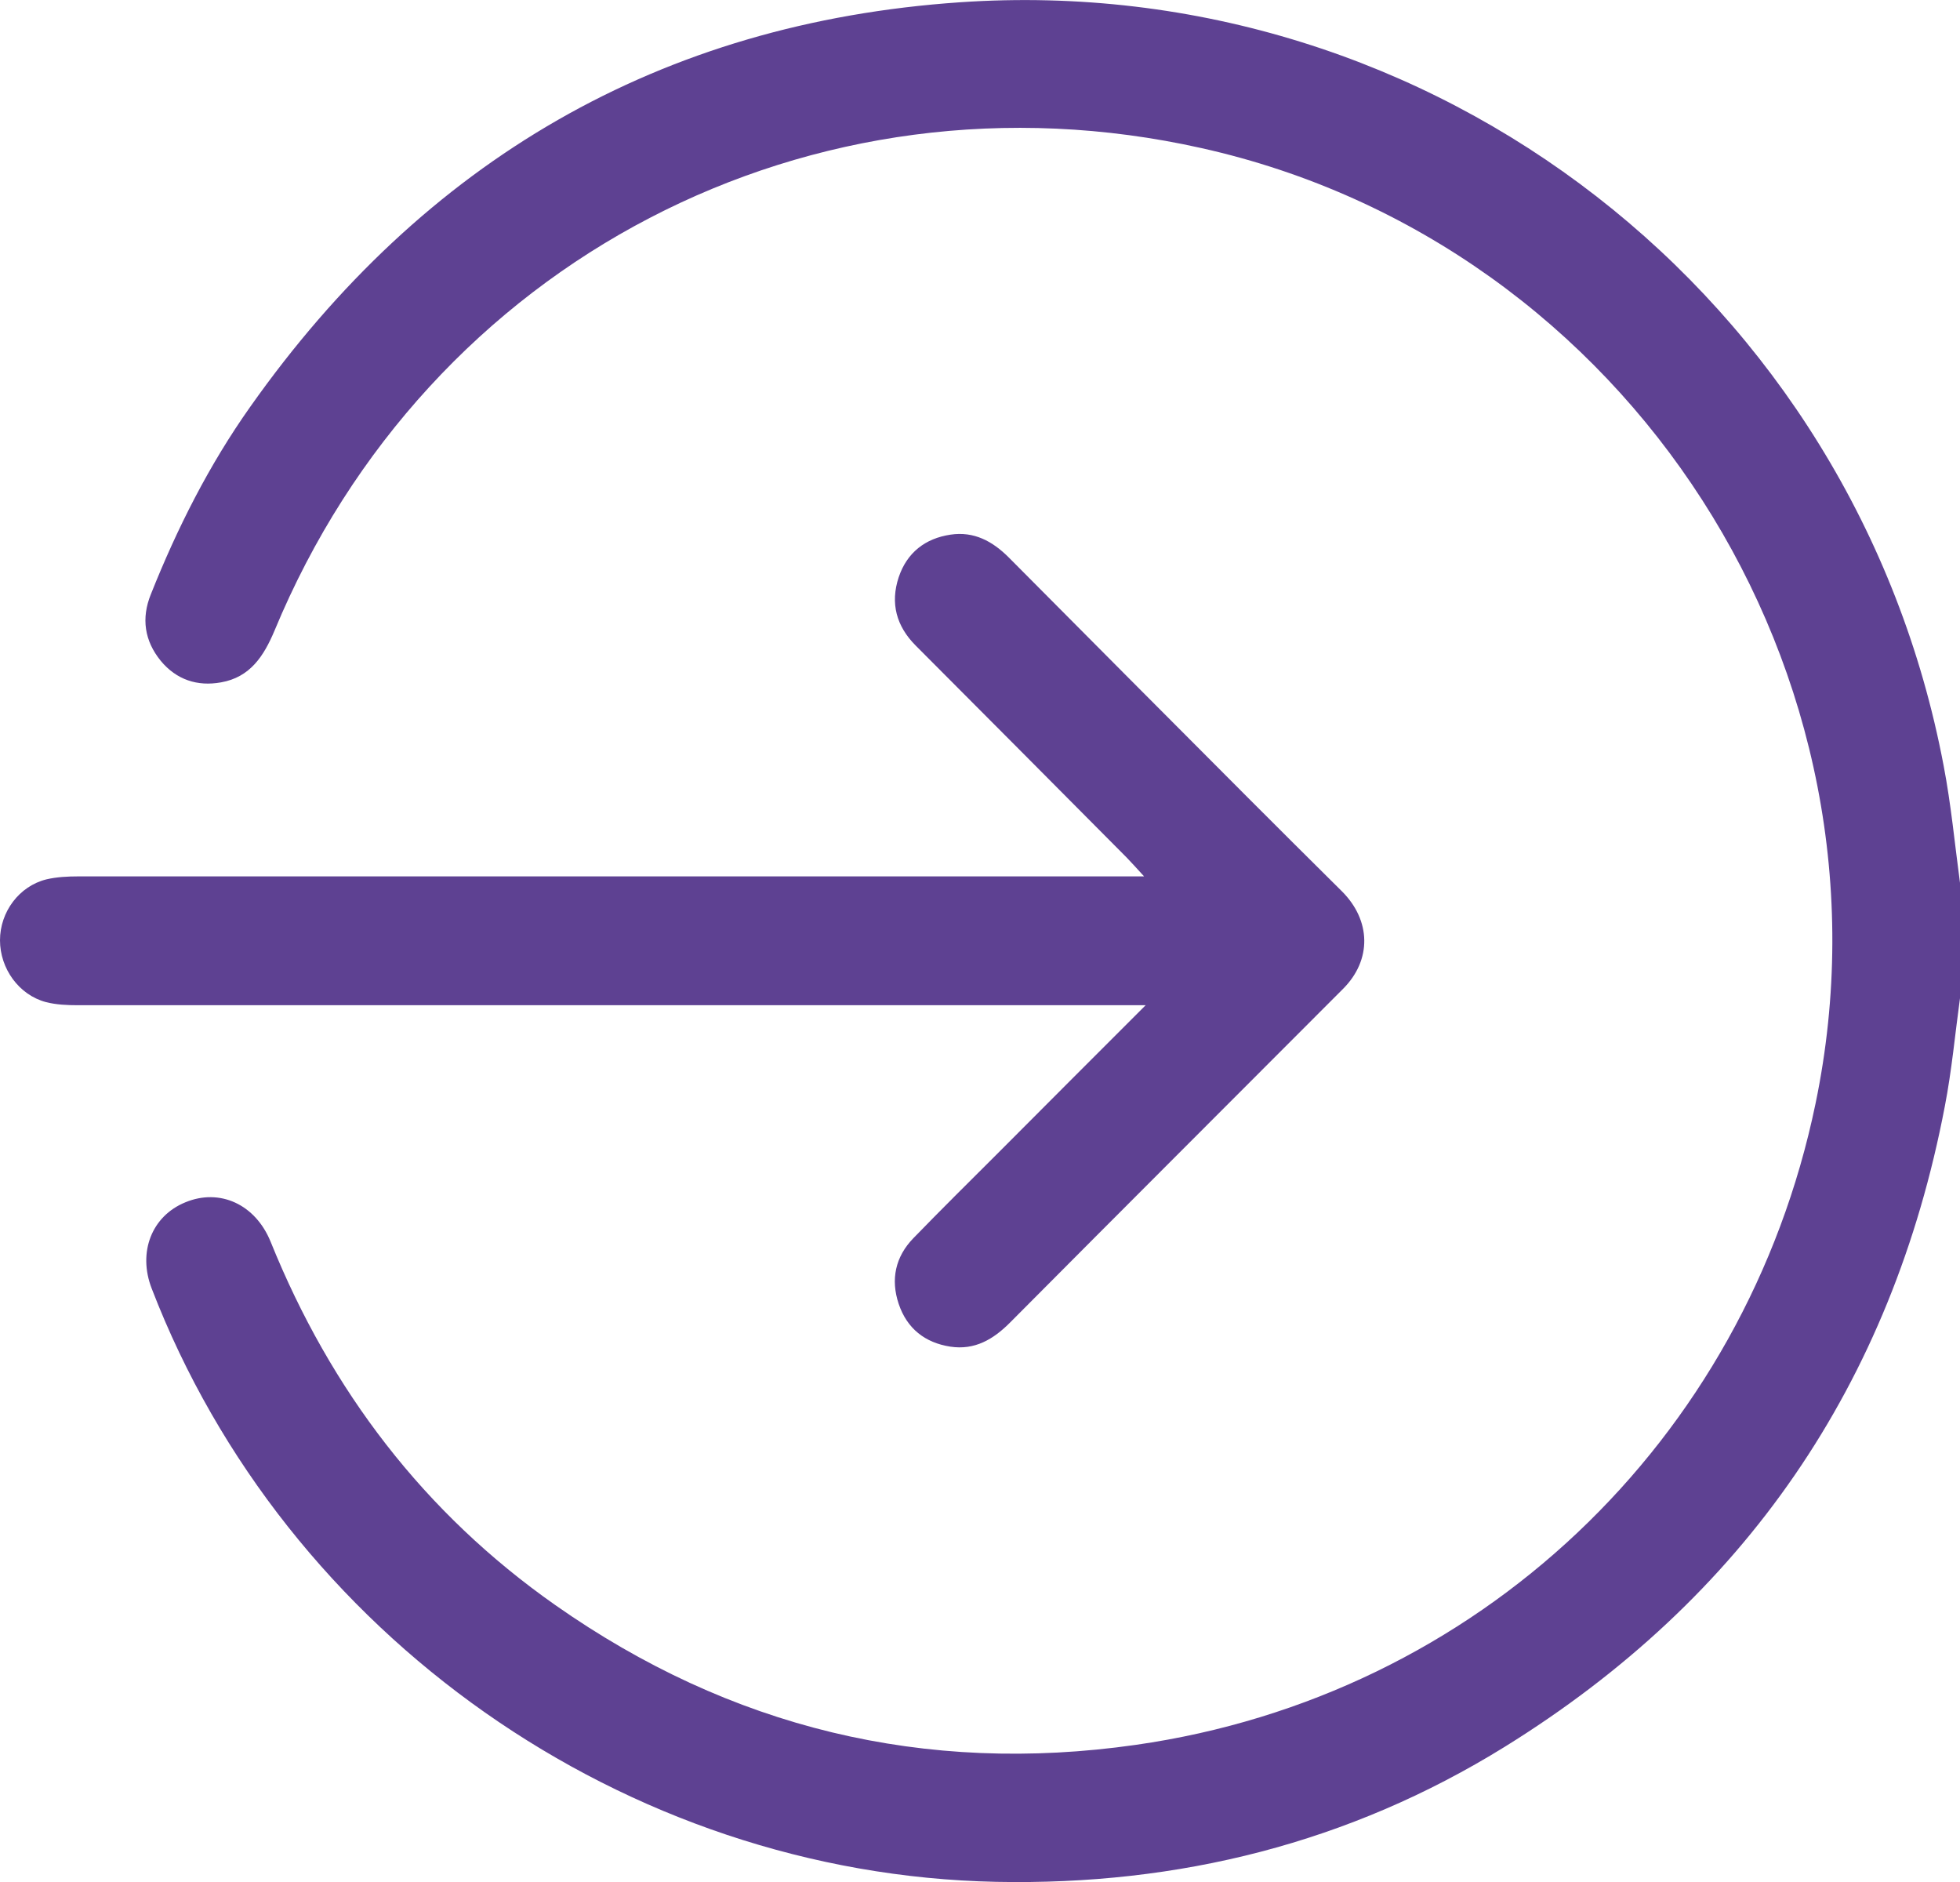<svg width="25" height="24" viewBox="0 0 25 24" fill="none" xmlns="http://www.w3.org/2000/svg">
<g clip-path="url(#clip0_620_103)">
<path d="M25 12.729C24.937 13.188 24.895 13.65 24.807 14.105C24.13 17.652 22.249 20.383 19.193 22.276C17.212 23.503 15.032 24.045 12.707 23.998C7.977 23.901 3.641 20.86 1.935 16.432C1.755 15.969 1.935 15.507 2.365 15.332C2.802 15.151 3.258 15.356 3.453 15.838C4.219 17.733 5.412 19.296 7.082 20.468C9.313 22.035 11.795 22.636 14.488 22.251C18.841 21.63 22.263 18.384 23.157 14.075C24.298 8.585 20.778 3.106 15.326 1.889C10.36 0.777 5.457 3.327 3.502 8.041C3.365 8.367 3.19 8.637 2.818 8.702C2.518 8.756 2.251 8.669 2.051 8.428C1.843 8.173 1.8 7.885 1.924 7.579C2.26 6.735 2.668 5.927 3.193 5.186C5.408 2.048 8.425 0.29 12.245 0.029C18.294 -0.385 23.662 3.8 24.791 9.763C24.886 10.258 24.933 10.76 25 11.259V12.729Z" fill="#5E4192"/>
<path d="M14.591 11.174C14.49 11.064 14.434 11.001 14.373 10.938C13.476 10.035 12.58 9.135 11.681 8.234C11.434 7.987 11.353 7.694 11.463 7.361C11.569 7.046 11.802 6.866 12.124 6.818C12.423 6.773 12.66 6.902 12.867 7.109C13.884 8.133 14.902 9.155 15.922 10.177C16.319 10.575 16.718 10.971 17.117 11.367C17.489 11.739 17.498 12.241 17.133 12.608C15.716 14.028 14.297 15.444 12.882 16.867C12.669 17.081 12.432 17.22 12.122 17.173C11.799 17.123 11.569 16.943 11.463 16.628C11.358 16.315 11.421 16.027 11.649 15.791C12.001 15.428 12.36 15.073 12.719 14.715C13.328 14.102 13.941 13.492 14.613 12.819C14.445 12.819 14.348 12.819 14.25 12.819C9.831 12.819 5.414 12.819 0.995 12.819C0.859 12.819 0.717 12.813 0.585 12.779C0.24 12.687 0 12.351 0 11.991C0 11.629 0.244 11.3 0.592 11.214C0.724 11.183 0.865 11.176 1.002 11.176C5.403 11.176 9.806 11.176 14.207 11.176C14.313 11.176 14.418 11.176 14.591 11.176V11.174Z" fill="#5E4192"/>
</g>
<defs>
<clipPath id="clip0_620_103">
<rect width="25" height="24" fill="white"/>
</clipPath>
</defs>
</svg>
